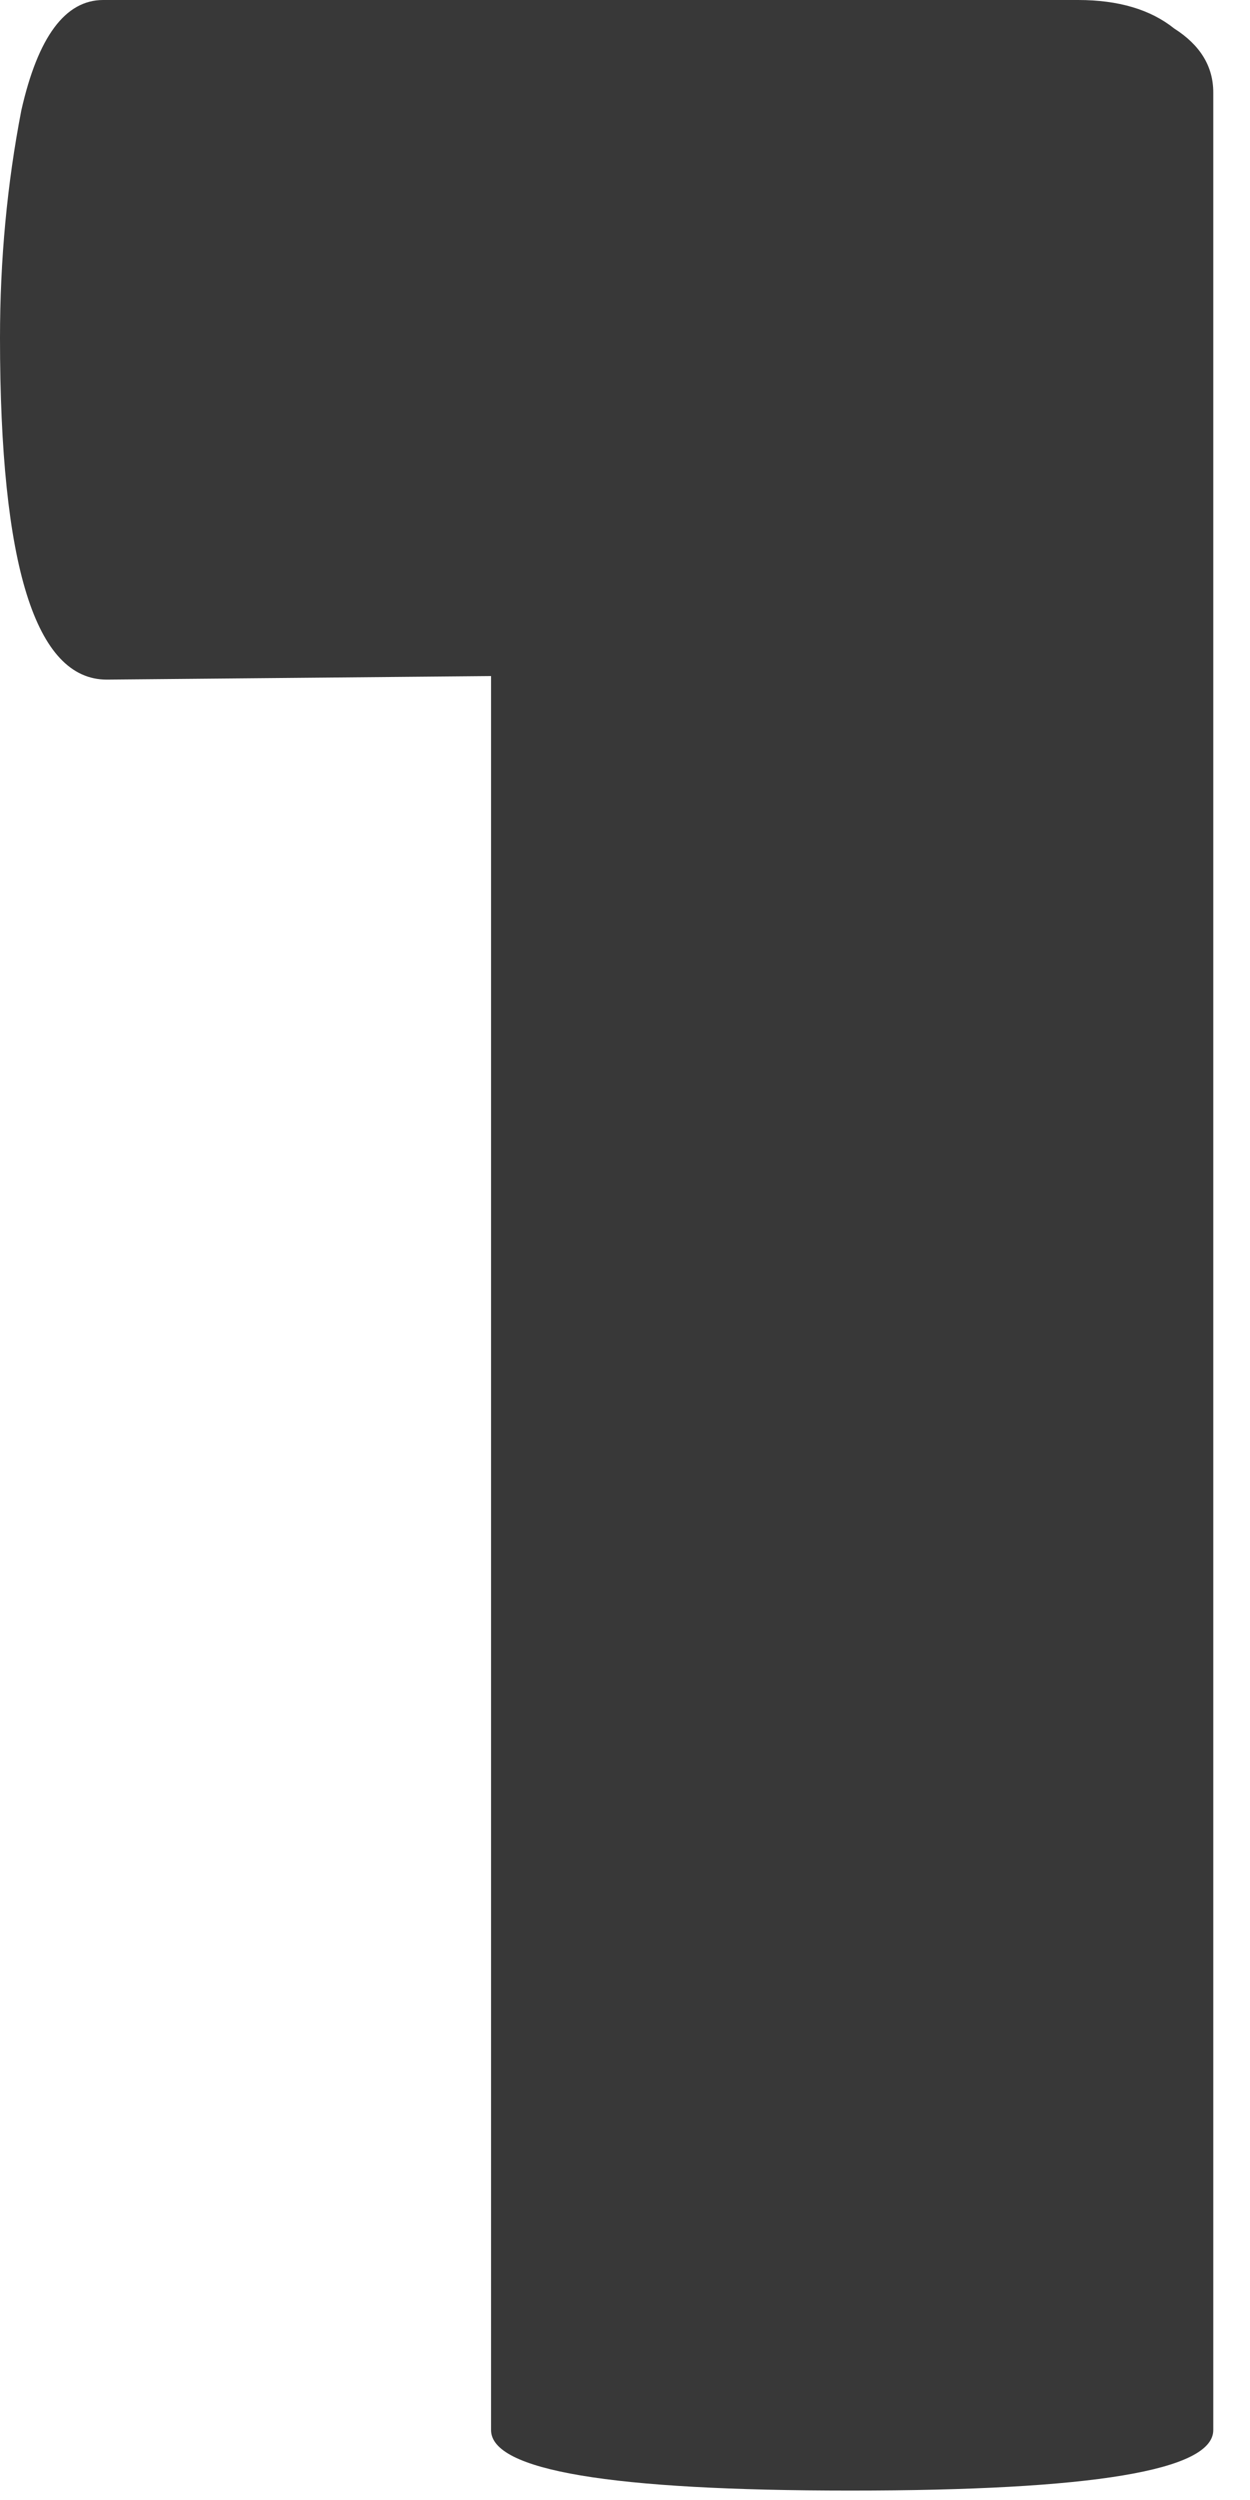 <svg width="13" height="26" viewBox="0 0 13 26" fill="none" xmlns="http://www.w3.org/2000/svg">
<path d="M12.618 25.273C12.618 25.693 11.36 25.902 8.844 25.902C6.353 25.902 5.107 25.693 5.107 25.273V7.031L1.11 7.068C0.37 7.068 0 5.884 0 3.515C0 2.701 0.074 1.912 0.222 1.147C0.395 0.382 0.679 -2.5274e-06 1.073 -2.5274e-06H11.212C11.632 -2.5274e-06 11.965 0.099 12.211 0.296C12.483 0.469 12.618 0.691 12.618 0.962V25.273Z" fill="#383838"/>
</svg>
